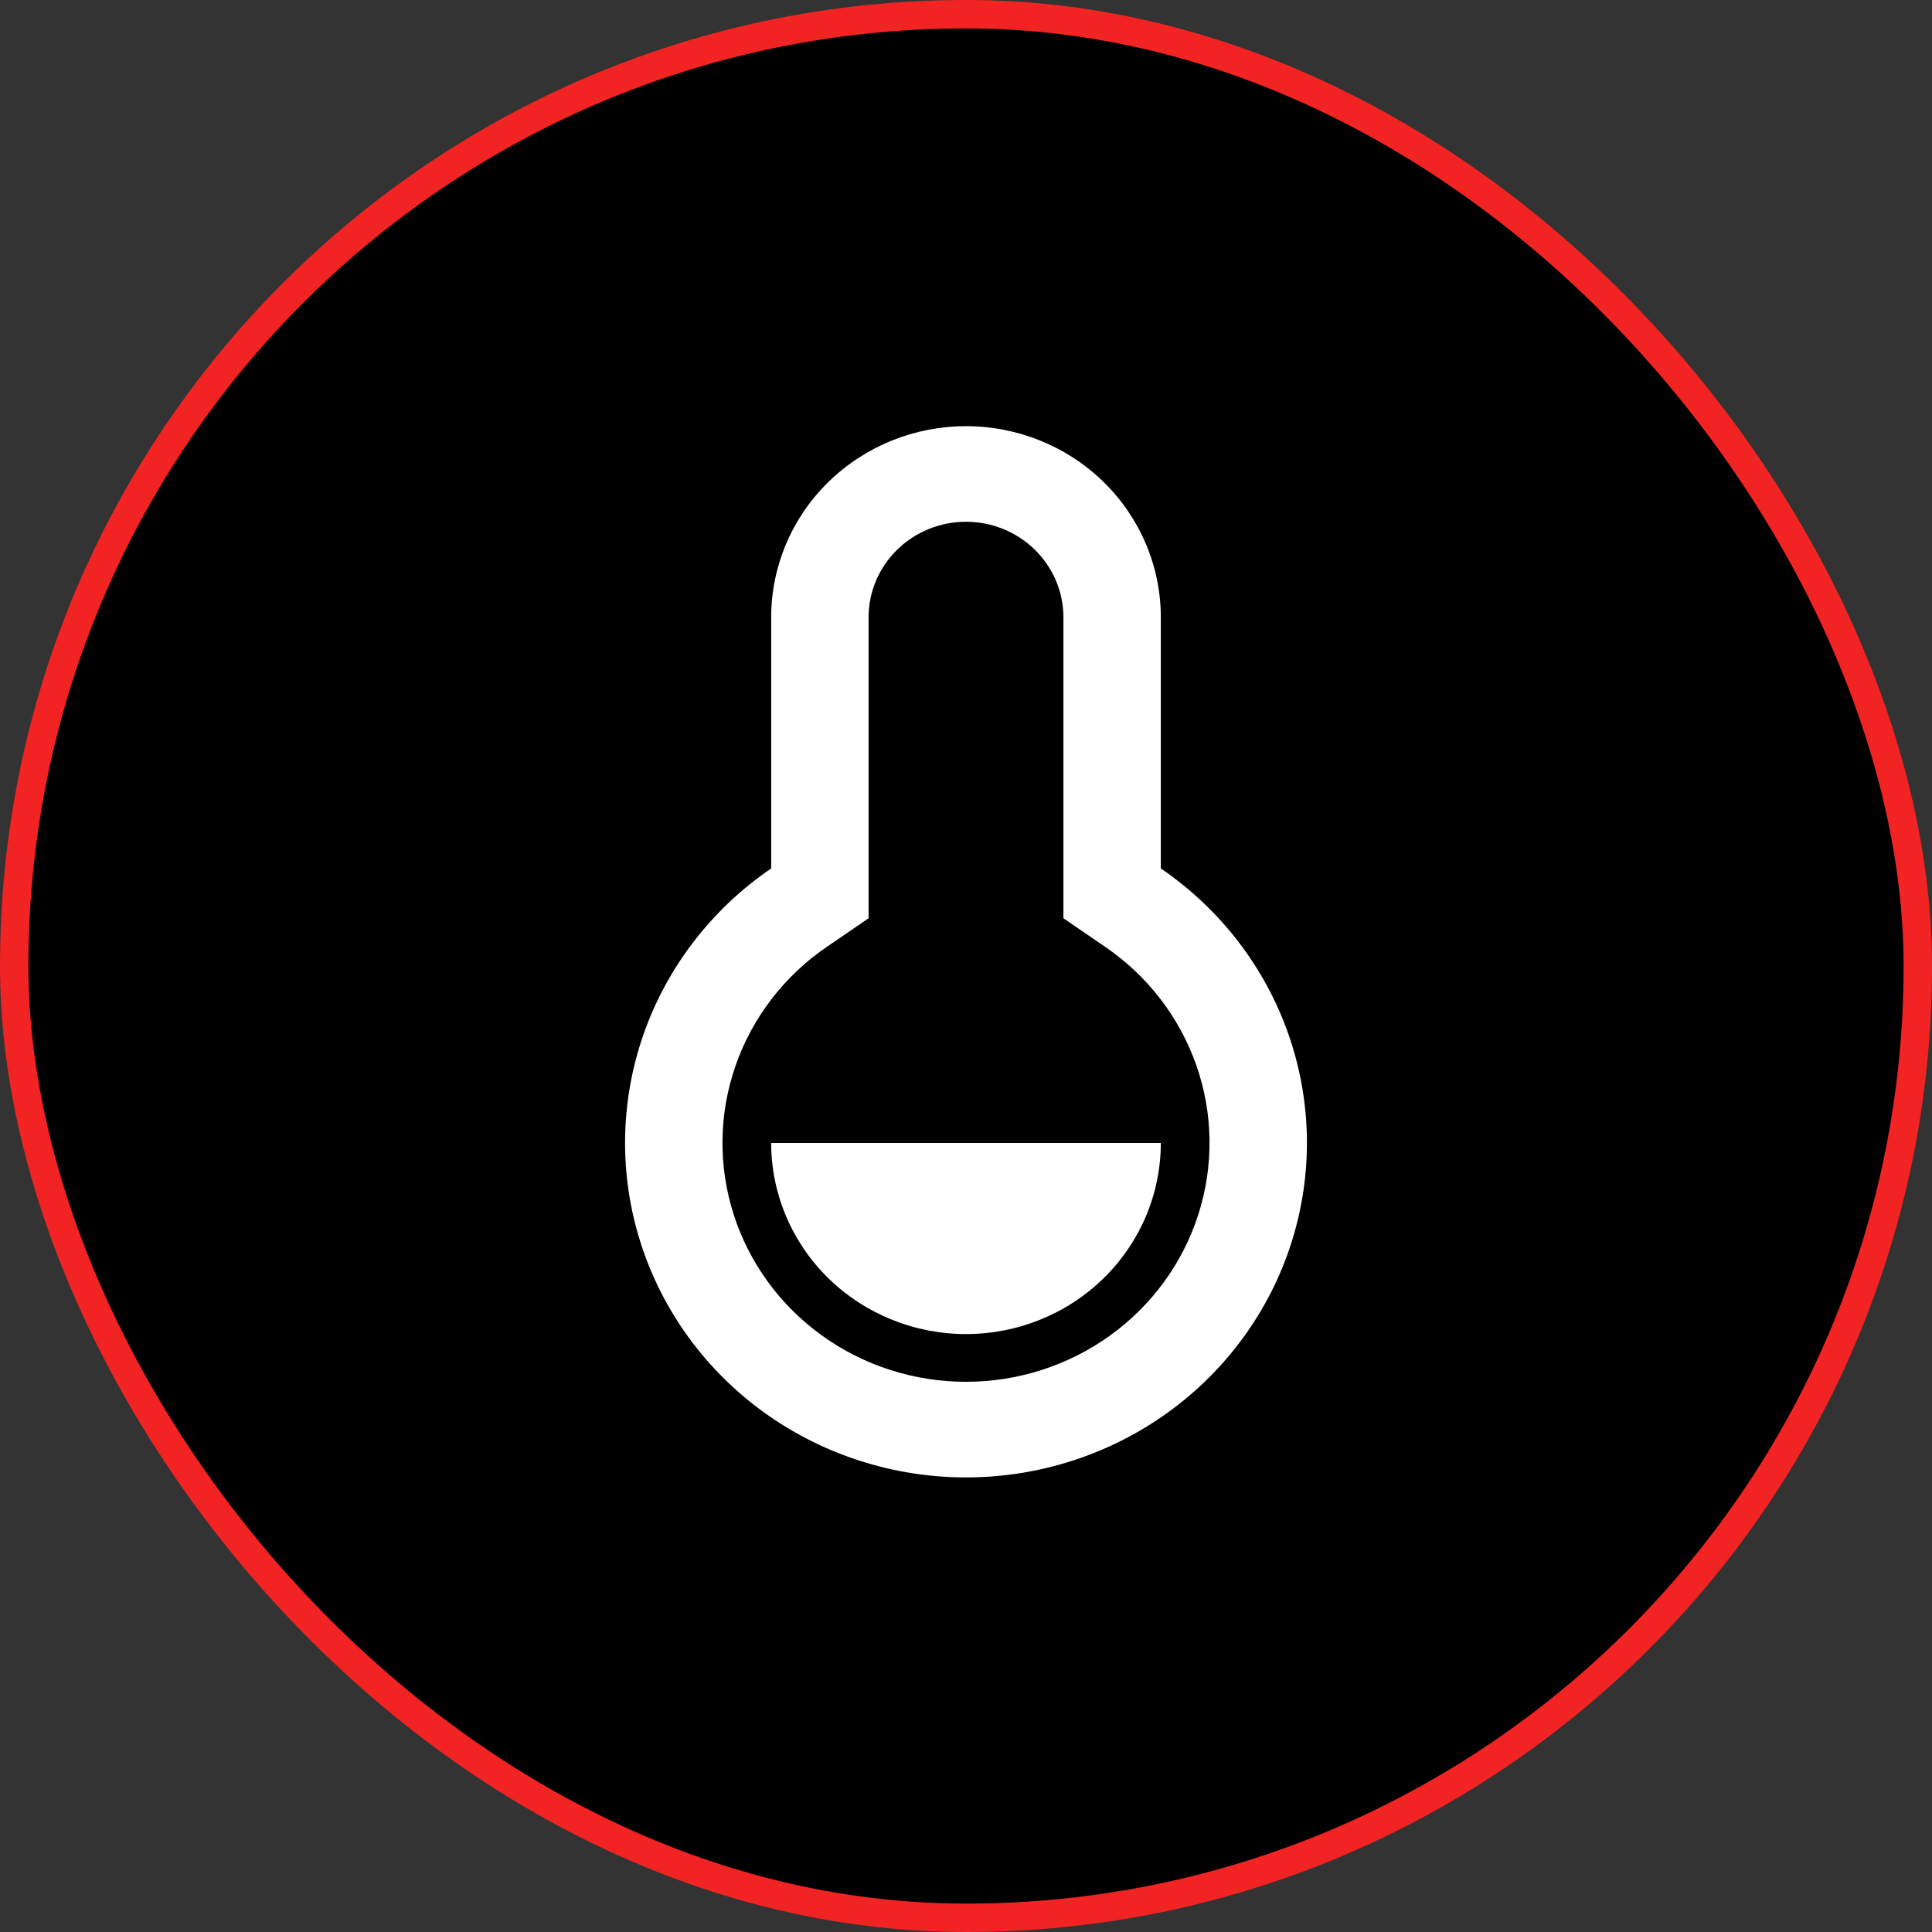 <svg width="68" height="68" viewBox="0 0 68 68" fill="none" xmlns="http://www.w3.org/2000/svg">
<rect x="0" y="0" width="68" height="68" fill="#333333" stroke="none"/>
<rect x="0.5" y="0.5" width="67" height="67" rx="33.5" fill="black"/>
<rect x="0.5" y="0.5" width="67" height="67" rx="33.5" stroke="#F22323"/>
<path d="M27.143 21.727C27.143 19.943 27.865 18.232 29.151 16.97C30.437 15.709 32.181 15 34 15C35.819 15 37.563 15.709 38.849 16.97C40.135 18.232 40.857 19.943 40.857 21.727V30.566C42.954 31.998 44.53 34.049 45.356 36.421C46.181 38.793 46.214 41.361 45.449 43.752C44.684 46.144 43.161 48.233 41.102 49.717C39.043 51.2 36.555 52 34 52C31.445 52 28.957 51.2 26.898 49.717C24.839 48.233 23.316 46.144 22.551 43.752C21.786 41.361 21.819 38.793 22.644 36.421C23.47 34.049 25.046 31.998 27.143 30.566V21.727ZM29.104 33.324C27.606 34.346 26.48 35.812 25.89 37.506C25.299 39.2 25.275 41.035 25.822 42.743C26.368 44.452 27.456 45.944 28.927 47.004C30.398 48.064 32.175 48.635 34 48.635C35.825 48.635 37.602 48.064 39.073 47.004C40.544 45.944 41.632 44.452 42.178 42.743C42.725 41.035 42.701 39.2 42.111 37.506C41.52 35.812 40.394 34.346 38.896 33.324L37.429 32.32V21.727C37.429 20.835 37.067 19.98 36.424 19.349C35.781 18.718 34.909 18.364 34 18.364C33.091 18.364 32.219 18.718 31.576 19.349C30.933 19.98 30.571 20.835 30.571 21.727V32.32L29.104 33.324ZM27.143 40.228H40.857C40.857 42.012 40.135 43.723 38.849 44.985C37.563 46.246 35.819 46.955 34 46.955C32.181 46.955 30.437 46.246 29.151 44.985C27.865 43.723 27.143 42.012 27.143 40.228Z" fill="white"/>
</svg>
